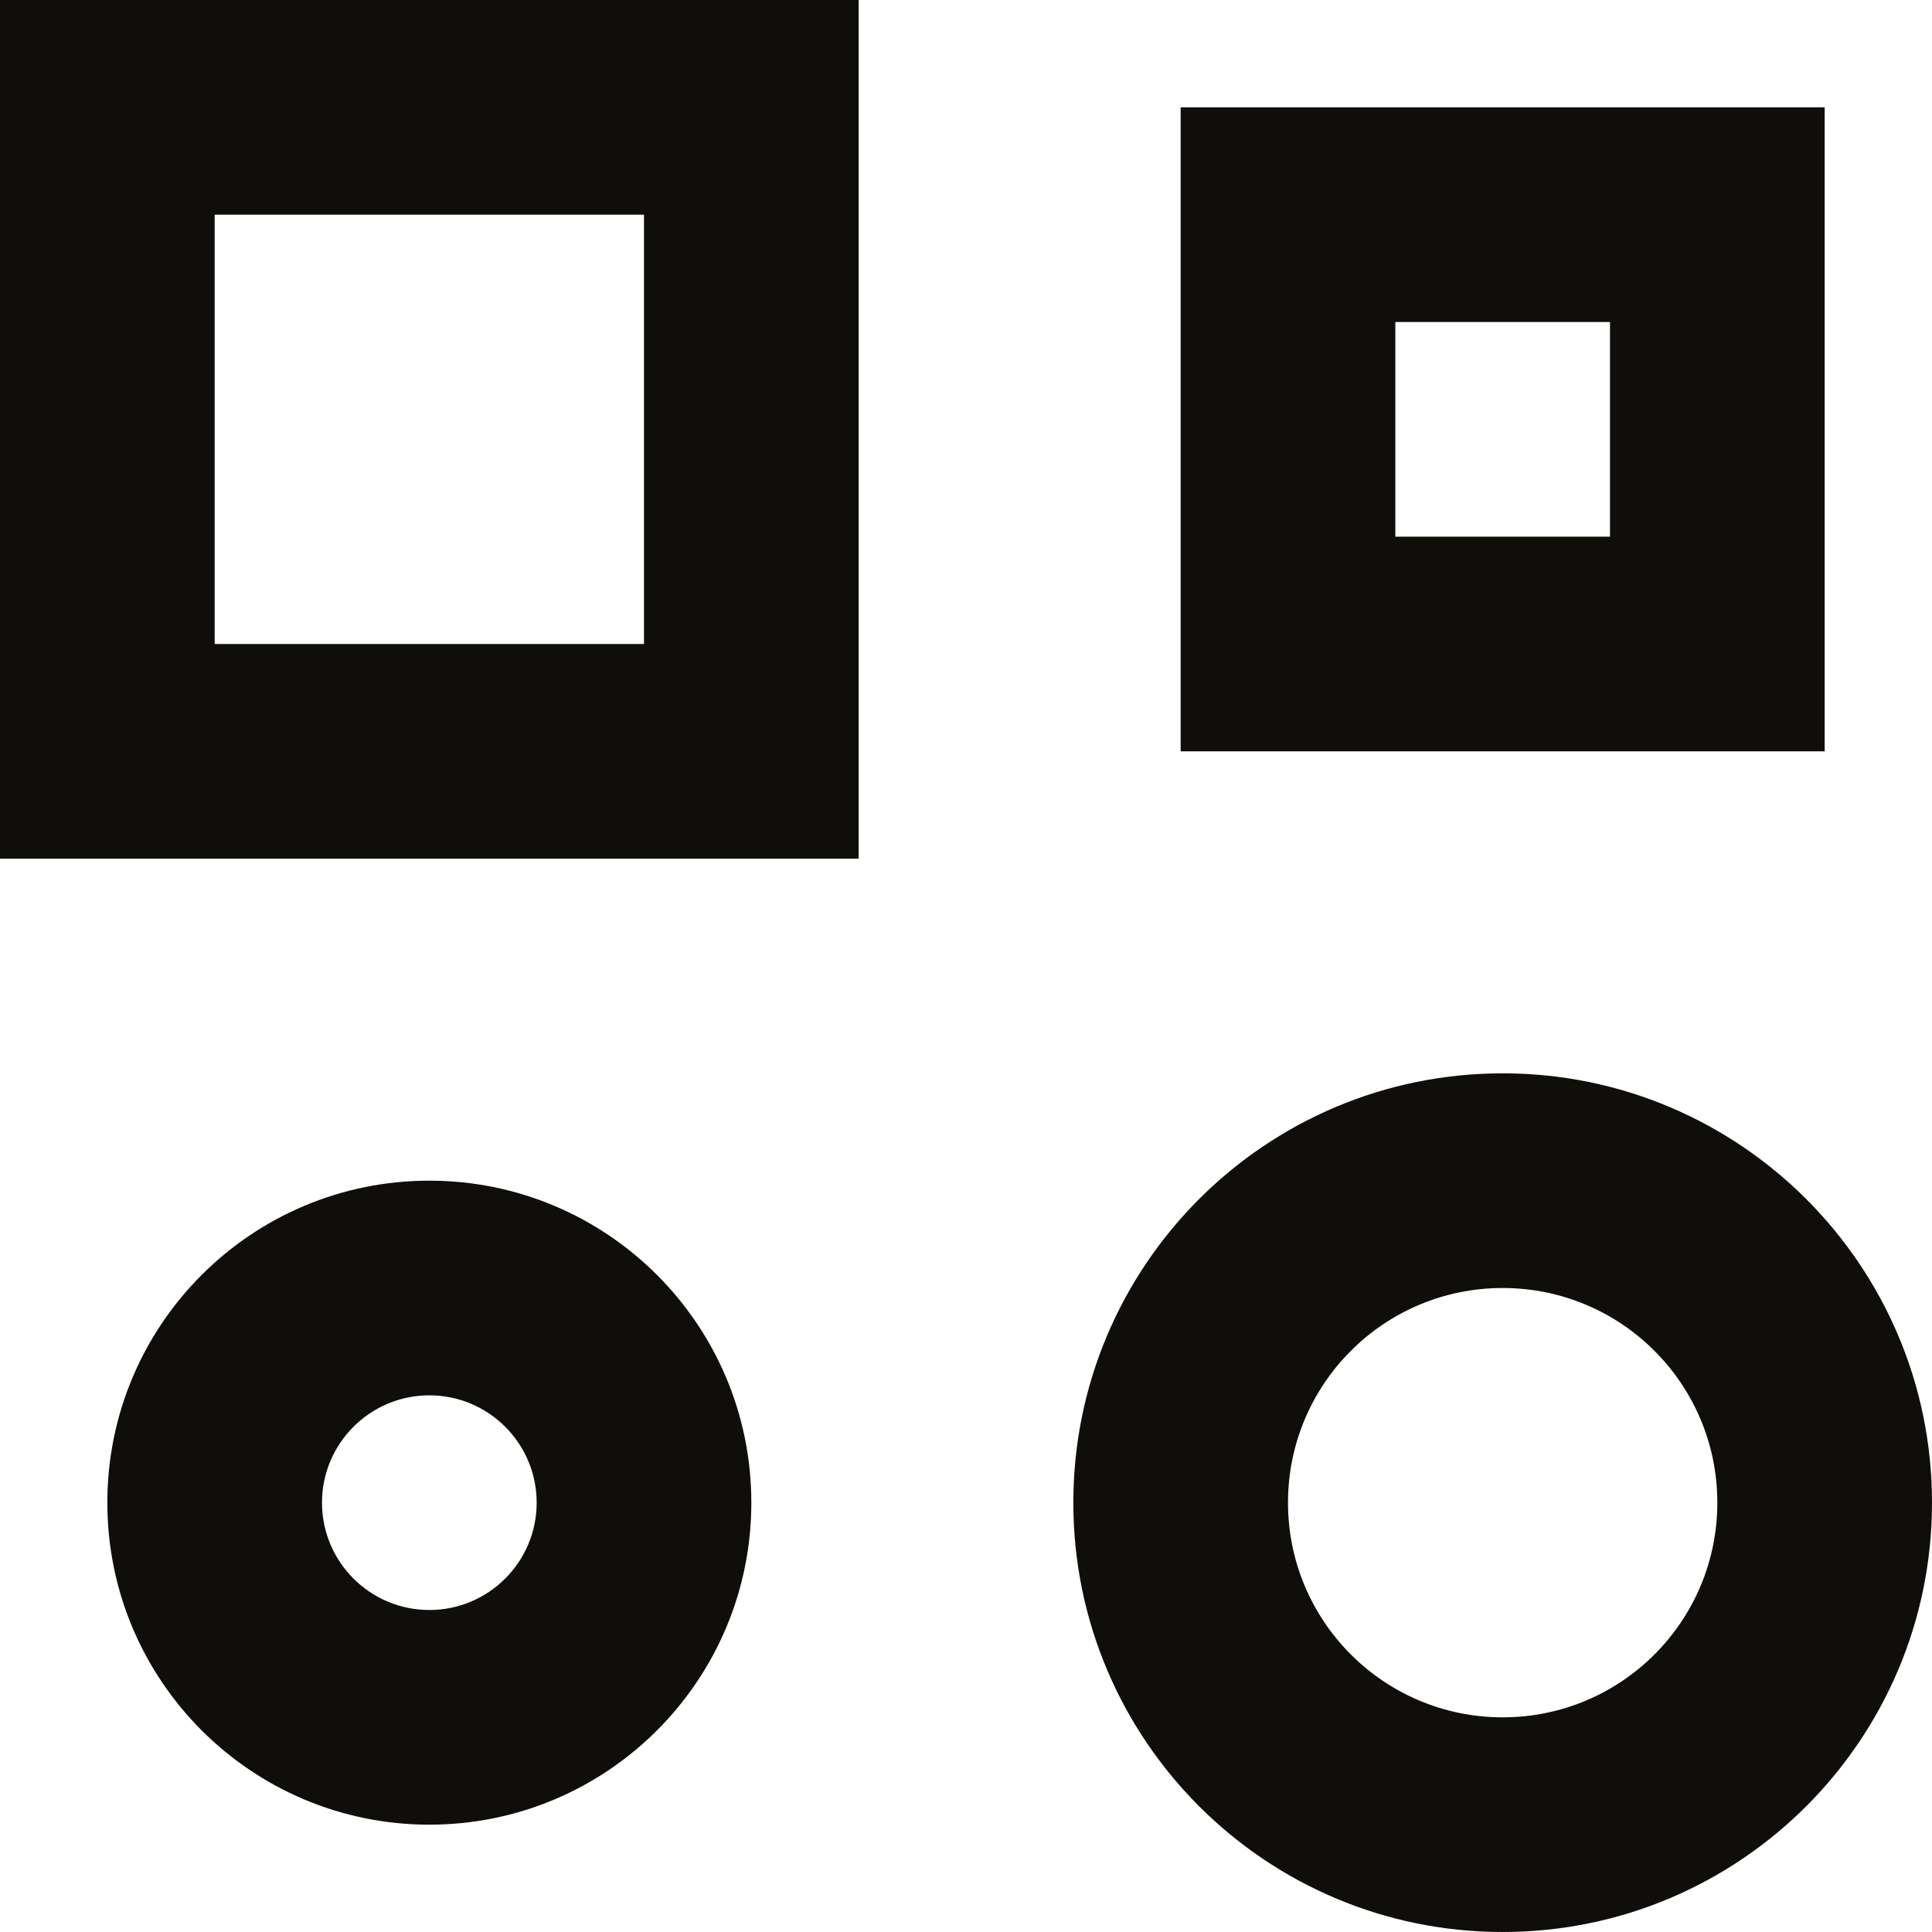 <svg width="18" height="18" viewBox="0 0 18 18" fill="none" xmlns="http://www.w3.org/2000/svg">
<g id="App Gallery" clip-path="url(#clip0_611_2037)">
<g id="Icon">
<path fill-rule="evenodd" clip-rule="evenodd" d="M2 6L2 2L6 2L6 6L2 6ZM3.49691e-07 0L8 3.49691e-07V8H0L3.49691e-07 0Z" fill="#0F0E0B"/>
<path fill-rule="evenodd" clip-rule="evenodd" d="M15 3V5H13V3L15 3ZM17 7L11 7L11 1L17 1L17 7Z" fill="#0F0E0B"/>
<path fill-rule="evenodd" clip-rule="evenodd" d="M16 14C16 15.105 15.105 16 14 16C12.895 16 12 15.105 12 14C12 12.895 12.895 12 14 12C15.105 12 16 12.895 16 14ZM18 14C18 16.209 16.209 18 14 18C11.791 18 10 16.209 10 14C10 11.791 11.791 10 14 10C16.209 10 18 11.791 18 14Z" fill="#0F0E0B"/>
<path fill-rule="evenodd" clip-rule="evenodd" d="M5 14C5 14.552 4.552 15 4 15C3.448 15 3 14.552 3 14C3 13.448 3.448 13 4 13C4.552 13 5 13.448 5 14ZM7 14C7 15.657 5.657 17 4 17C2.343 17 1 15.657 1 14C1 12.343 2.343 11 4 11C5.657 11 7 12.343 7 14Z" fill="#0F0E0B"/>
</g>
</g>
<defs>
<clipPath id="clip0_611_2037">
<rect width="18" height="18" fill="white"/>
</clipPath>
</defs>
</svg>
